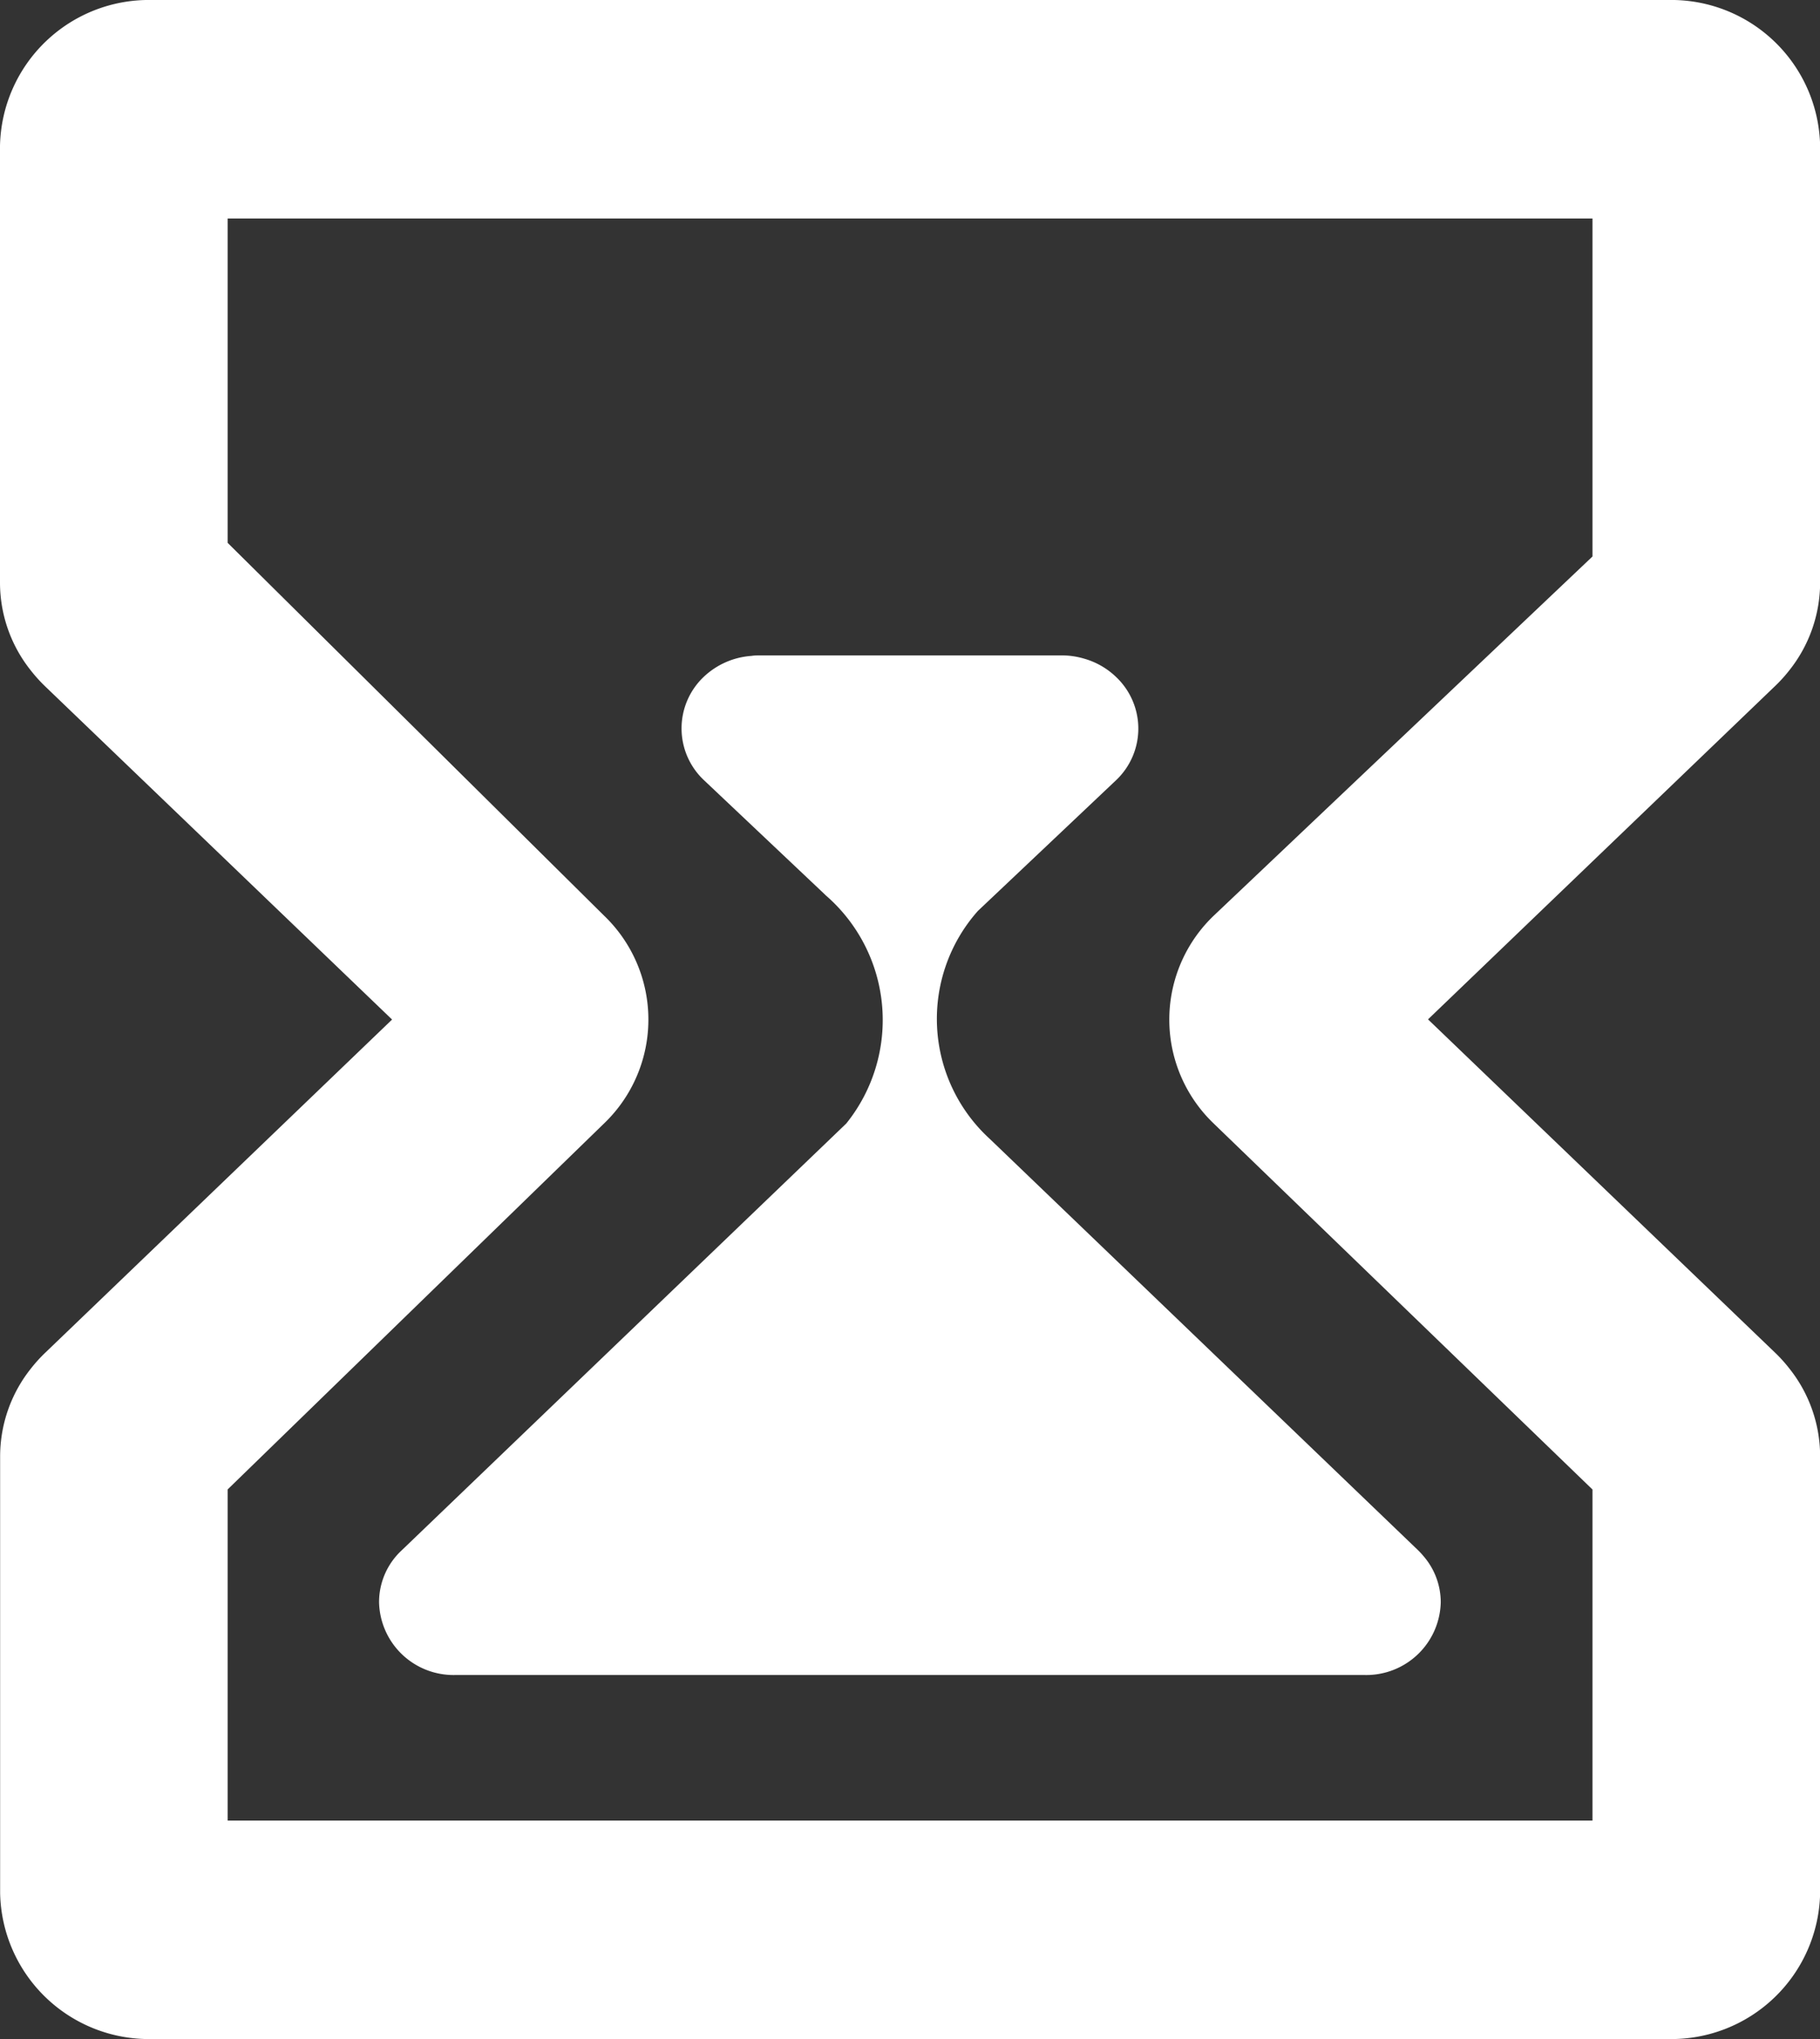 <svg xmlns="http://www.w3.org/2000/svg" width="29.336" height="32.857" viewBox="0 0 29.336 32.857">
  <rect x="0" y="0" width="29.336" height="32.857" fill="#333333" stroke="none"/>
  <path id="icon_待机时间" d="M129.292,34.133H104.844A2.4,2.4,0,0,0,102.4,36.48v7.041a2.27,2.27,0,0,0,.5,1.42,2.441,2.441,0,0,0,.228.252l5.592,5.369L103.13,55.93a2.37,2.37,0,0,0-.228.251,2.273,2.273,0,0,0-.5,1.421v7.041a2.4,2.4,0,0,0,2.444,2.347h24.448a2.4,2.4,0,0,0,2.444-2.347V57.6a2.271,2.271,0,0,0-.5-1.42,2.371,2.371,0,0,0-.228-.252l-5.592-5.369,5.592-5.369a2.367,2.367,0,0,0,.228-.251,2.276,2.276,0,0,0,.5-1.421V36.48A2.4,2.4,0,0,0,129.292,34.133ZM128.069,43.1l-6.108,5.791a2.316,2.316,0,0,0,0,3.344l6.108,5.9V63.47h-22V58.134l6.07-5.9a2.319,2.319,0,0,0,0-3.344l-6.07-6.01V37.654h22Zm-12.363,5.457a2.658,2.658,0,0,1,.334,3.681l-7.163,6.875a1.138,1.138,0,0,0-.367.838,1.2,1.2,0,0,0,1.223,1.173H124.4a1.2,1.2,0,0,0,1.223-1.173,1.138,1.138,0,0,0-.28-.745,1.189,1.189,0,0,0-.087-.094l-6.9-6.625a2.619,2.619,0,0,1-.194-3.675l2.23-2.109a1.144,1.144,0,0,0,0-1.659,1.223,1.223,0,0,0-.526-.3,1.259,1.259,0,0,0-.352-.05H114.66c-.049,0-.1,0-.146.008a1.242,1.242,0,0,0-.772.339,1.144,1.144,0,0,0,0,1.659l1.962,1.854Z" transform="translate(-102.4 -34.133)" fill="#fff"/>
</svg>
